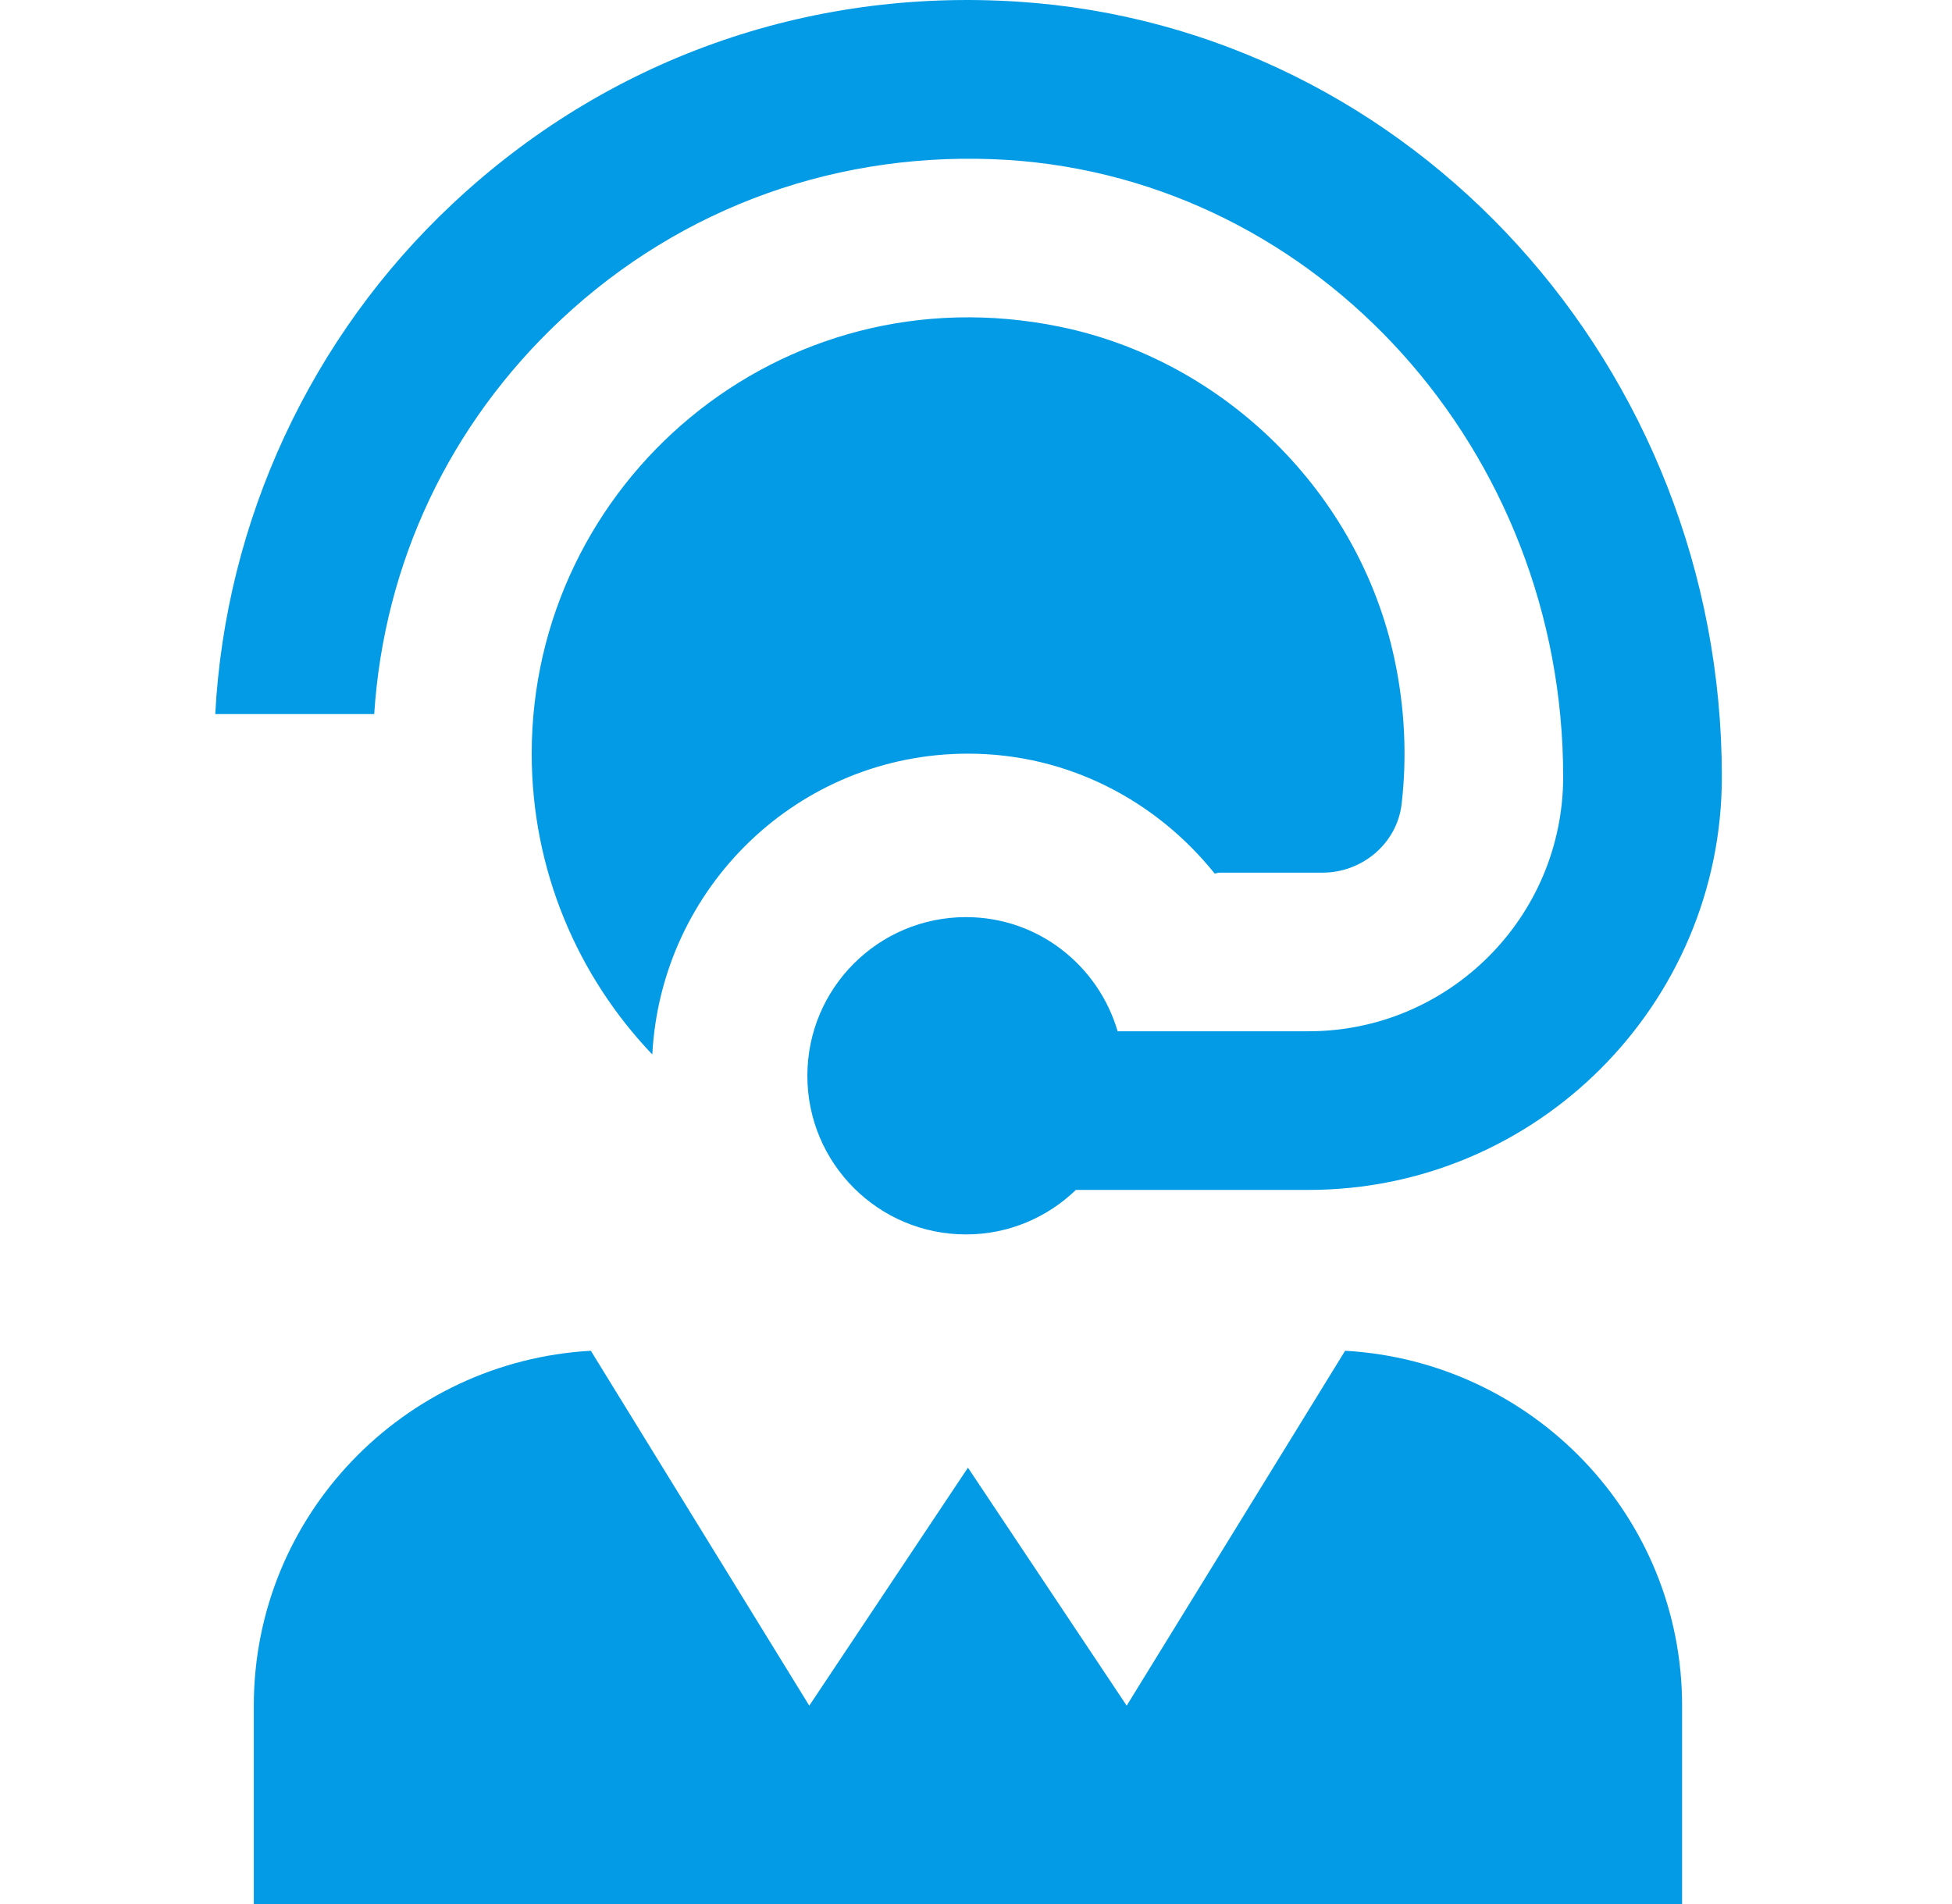 <svg width="41" height="40" viewBox="0 0 41 40" fill="none" xmlns="http://www.w3.org/2000/svg">
<g clip-path="url(#clip0_6261_19221)">
<path d="M35.331 35.833V40H5.331V35.833C5.331 31.841 8.473 28.6 12.41 28.377L16.998 35.833L20.331 30.833L23.665 35.833L28.253 28.377C32.19 28.6 35.331 31.843 35.331 35.833ZM11.785 6.712C14.333 4.323 17.67 3.143 21.168 3.36C27.708 3.783 32.833 9.475 32.833 16.317C32.833 19.267 30.435 21.665 27.485 21.665H23.475C23.068 20.283 21.805 19.267 20.291 19.267C18.45 19.267 16.958 20.758 16.958 22.6C16.958 24.442 18.45 25.933 20.291 25.933C21.188 25.933 22 25.575 22.598 24.998H27.485C32.272 24.998 36.166 21.103 36.166 16.317C36.165 7.723 29.672 0.57 21.381 0.035C16.942 -0.253 12.73 1.255 9.505 4.282C6.526 7.073 4.736 10.941 4.521 15.002H7.86C8.065 11.83 9.44 8.91 11.785 6.712ZM25.513 18.352C25.552 18.343 25.602 18.333 25.602 18.333H27.778C28.613 18.333 29.343 17.72 29.44 16.89C29.553 15.912 29.512 14.886 29.288 13.838C28.548 10.373 25.736 7.578 22.267 6.865C16.372 5.653 11.168 10.148 11.168 15.833C11.168 18.282 12.133 20.508 13.701 22.153C13.886 18.637 16.77 15.833 20.333 15.833C22.438 15.833 24.291 16.828 25.513 18.352Z" fill="#039BE5"/>
</g>
<defs>
<clipPath id="clip0_6261_19221">
<rect width="40" height="40" fill="white" transform="translate(0.332)"/>
</clipPath>
</defs>
</svg>
